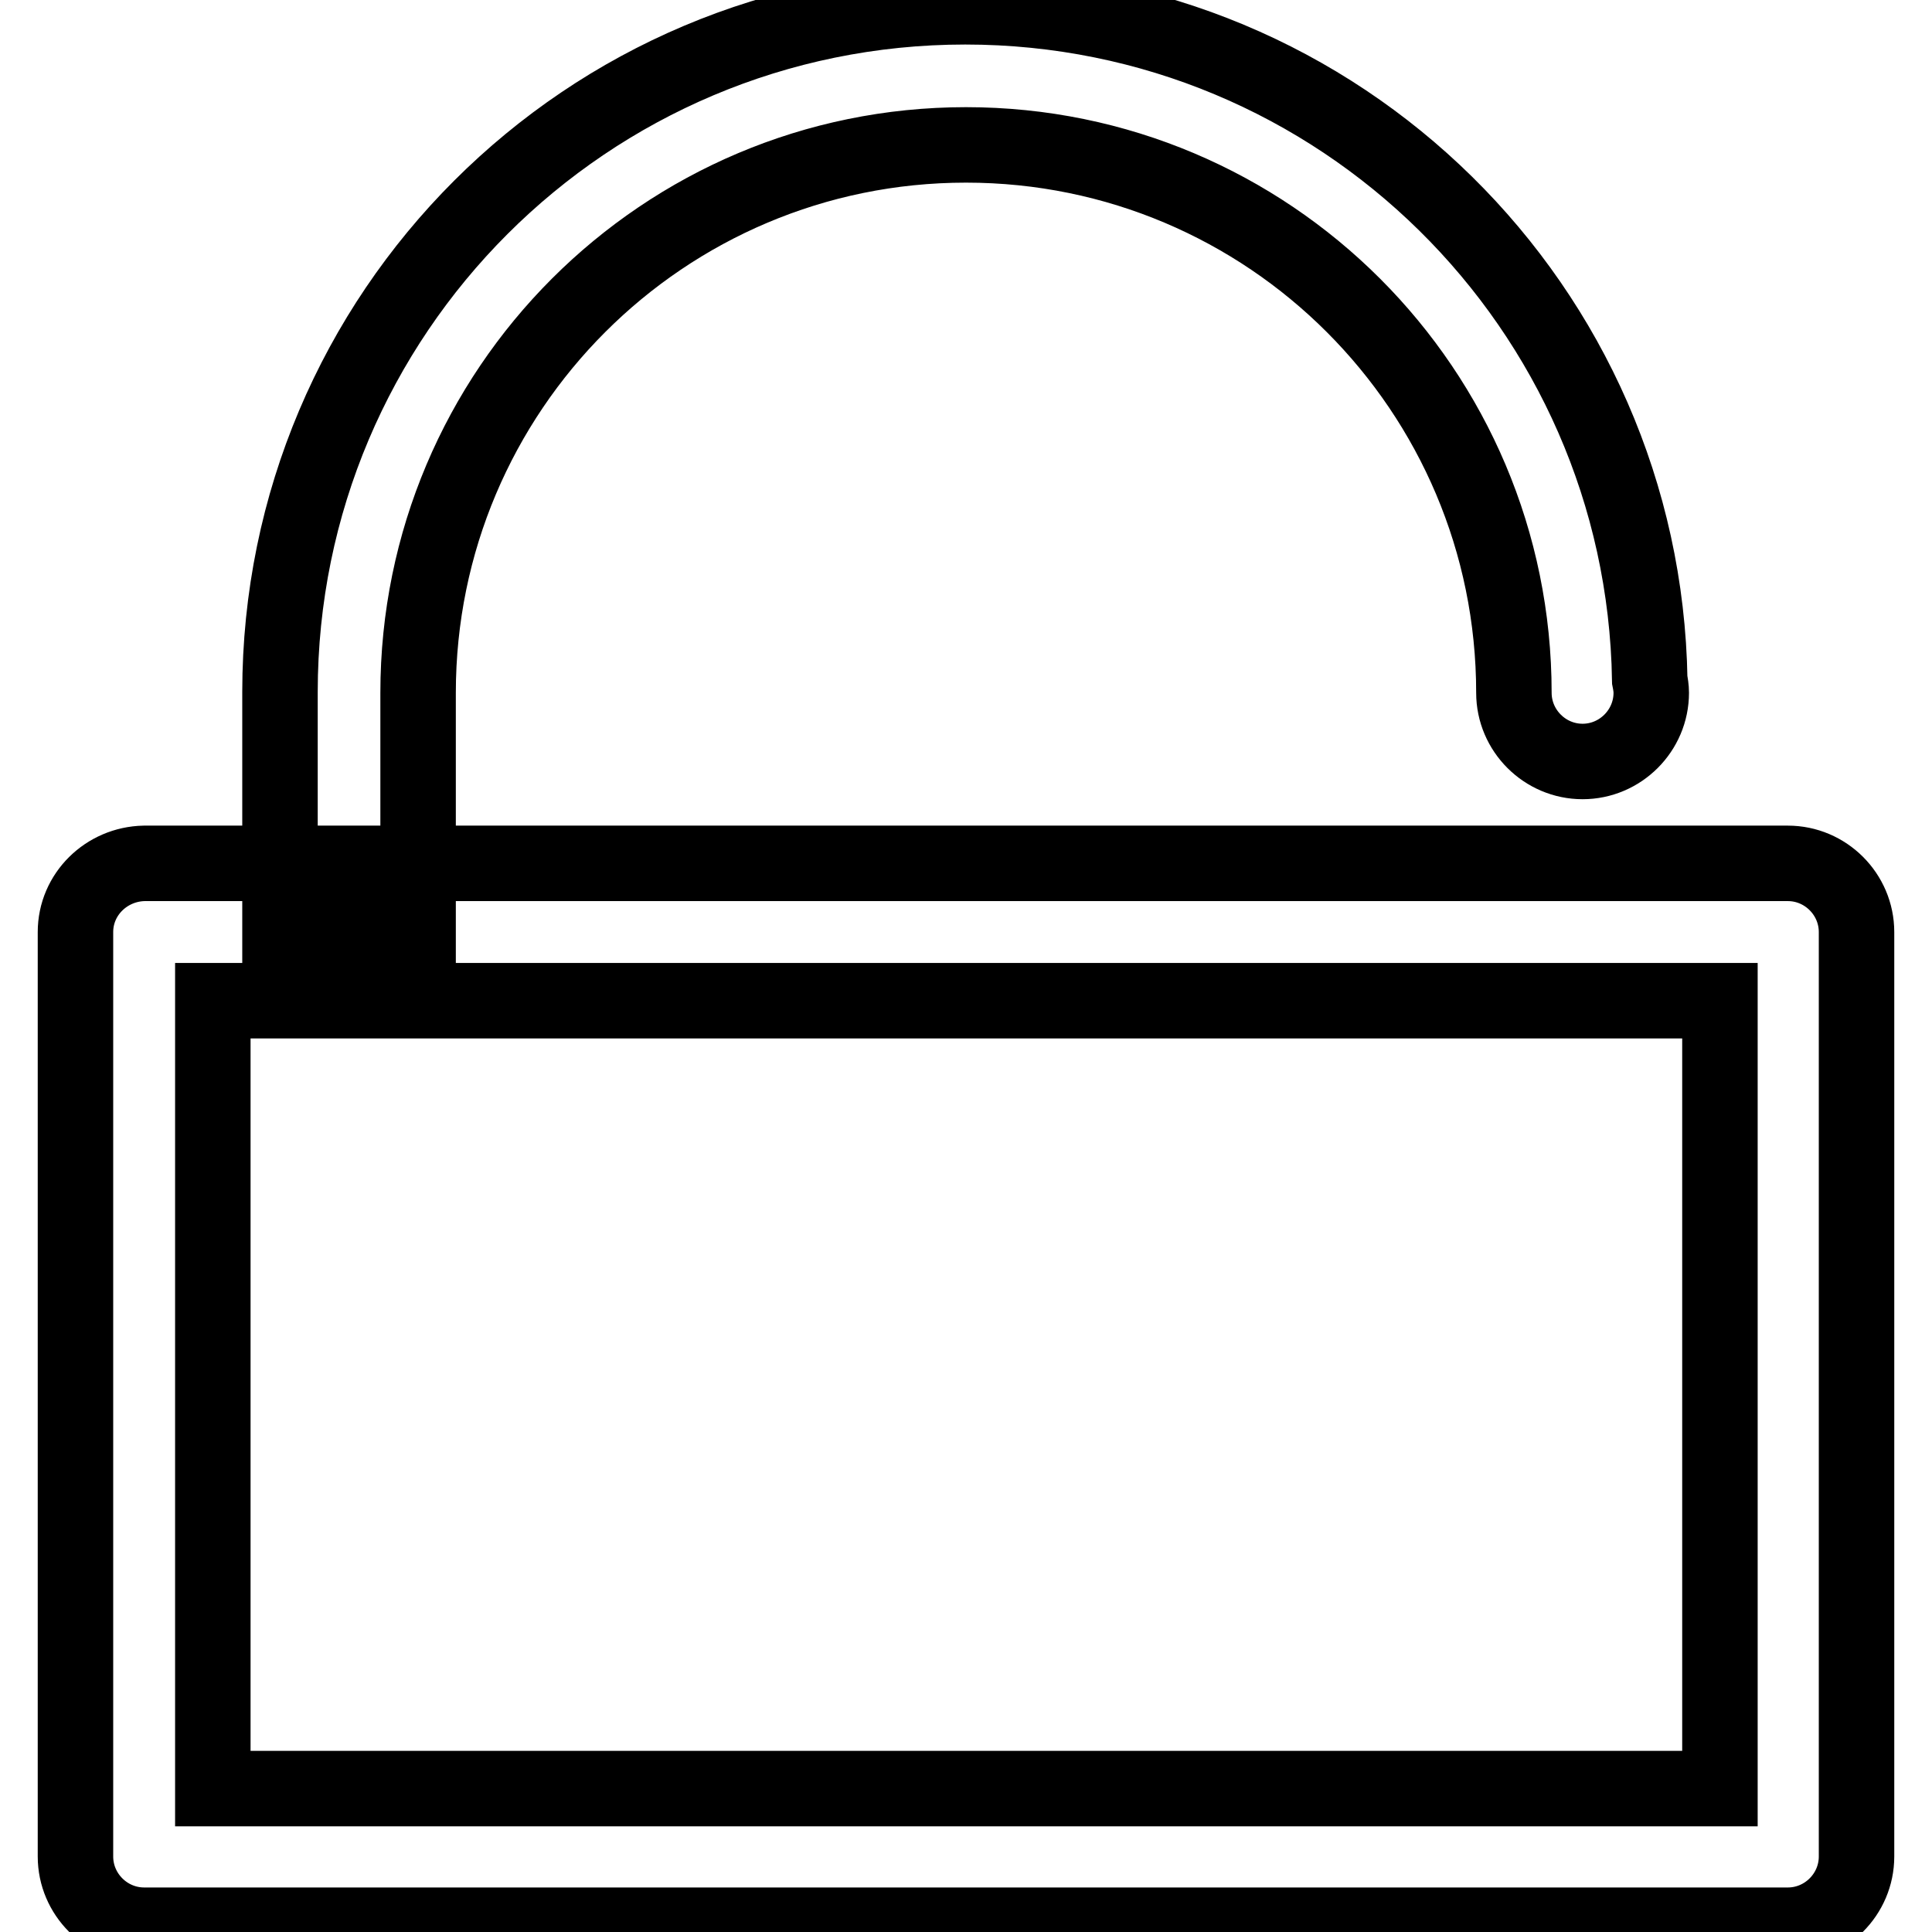 <?xml version="1.0" encoding="utf-8"?>
<!-- Svg Vector Icons : http://www.onlinewebfonts.com/icon -->
<!DOCTYPE svg PUBLIC "-//W3C//DTD SVG 1.1//EN" "http://www.w3.org/Graphics/SVG/1.1/DTD/svg11.dtd">
<svg version="1.1" xmlns="http://www.w3.org/2000/svg" xmlns:xlink="http://www.w3.org/1999/xlink" x="0px" y="0px" viewBox="0 0 256 256" enable-background="new 0 0 256 256" xml:space="preserve">
<g> <path stroke-width="10" fill-opacity="0" stroke="#000000"  d="M10,123.5v122.5c0,5,4.1,9.1,9.1,9.1h217.8c5,0,9.1-4.1,9.1-9.1V123.5c0-5-4.1-9.1-9.1-9.1H19.1 C14.1,114.5,10,118.5,10,123.5z M227.8,237H28.2V132.6h199.7V237z M218.6,90.1c-0.8-49.4-41.1-89.2-90.7-89.2 c-50.1,0-90.8,40.6-90.8,90.8v31.9h18.3V91.8c0-40.1,32.5-72.6,72.6-72.6c40.1,0,72.6,32.5,72.6,72.6c0,5,4.1,9.1,9.1,9.1 c5,0,9.1-4.1,9.1-9.1C218.8,91.2,218.7,90.6,218.6,90.1z"/></g>
</svg>